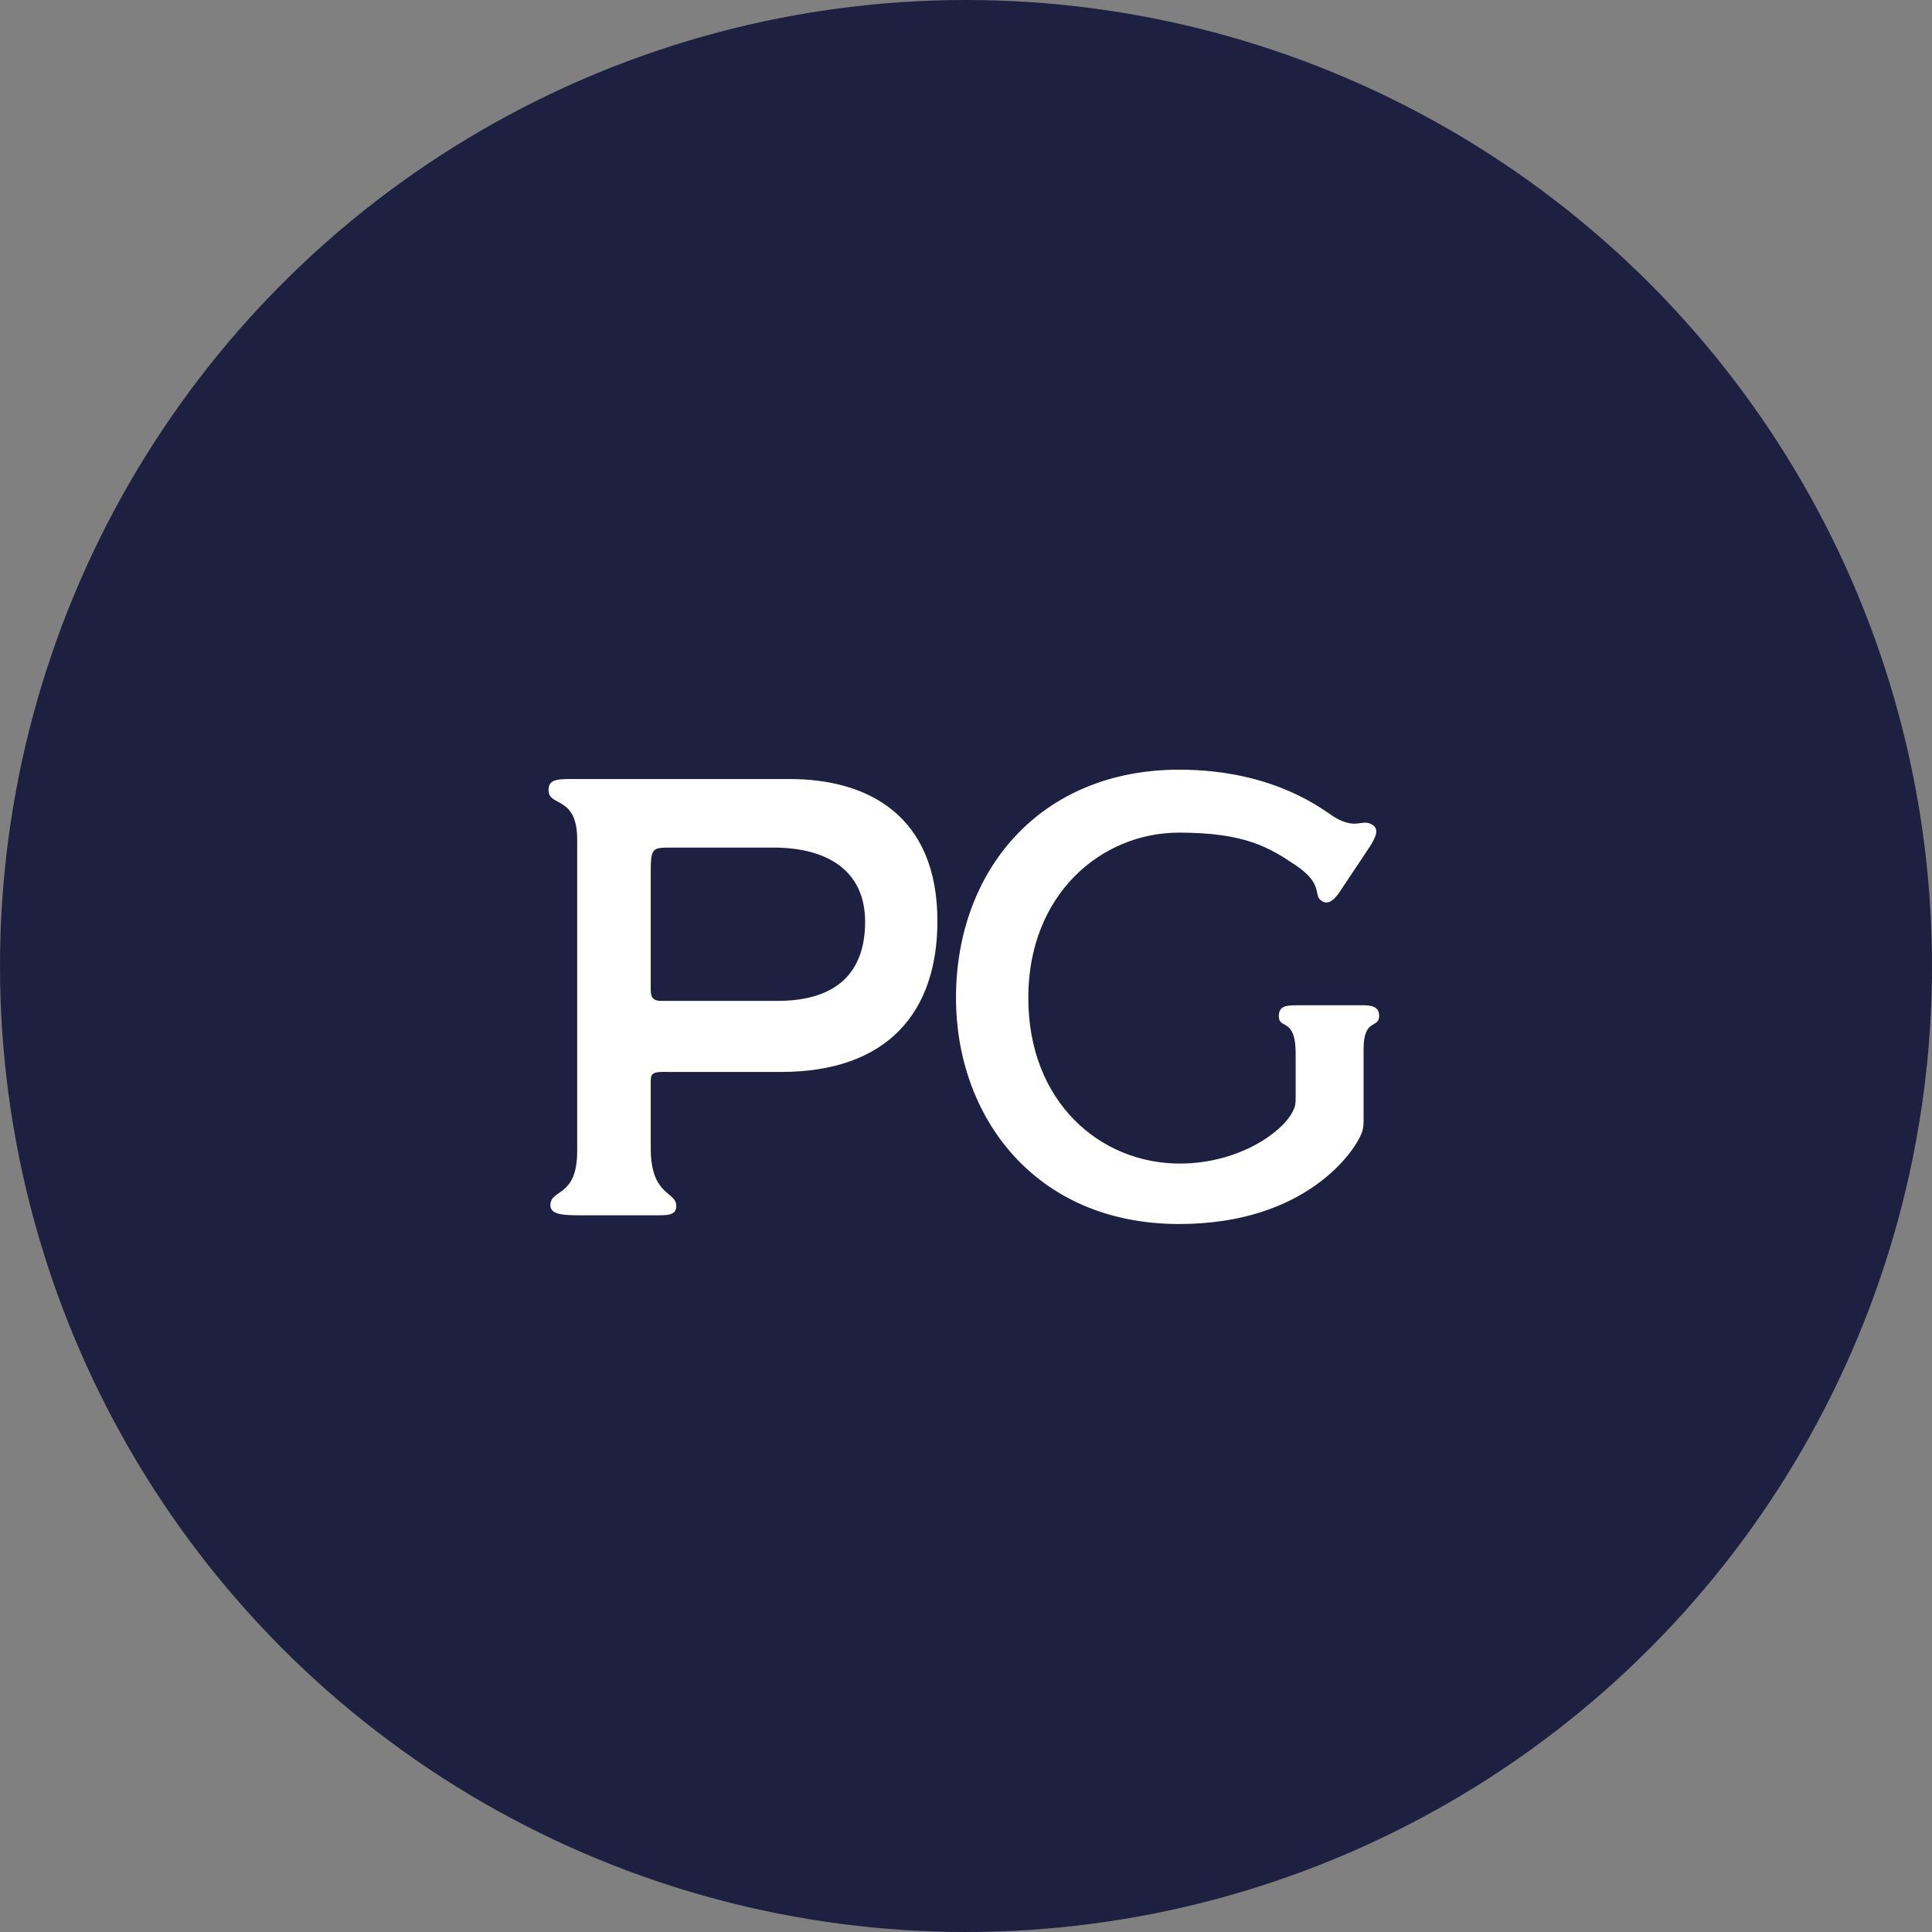 <?xml version="1.0" encoding="UTF-8"?> <svg xmlns="http://www.w3.org/2000/svg" width="434" height="434" viewBox="0 0 434 434" fill="none"><rect x="0" y="0" width="434" height="434" fill="#808080" stroke="none"/><circle cx="217" cy="217" r="217" fill="#1D2041"></circle><path d="M130.217 273C126.577 273 123.637 272.86 123.637 270.76C123.637 266.98 129.657 269.08 129.657 258.58V188.58C129.657 178.64 123.217 181.3 123.217 177.52C123.217 174.72 125.597 175 130.777 175H177.397C194.897 175 210.577 183.12 210.577 206.92C210.577 227.22 199.517 240.8 175.437 240.8H150.377C146.037 240.66 146.177 241.22 146.177 243.6V257.88C146.177 268.8 151.917 267.54 151.917 270.9C151.917 273.14 149.817 273 146.737 273H130.217ZM148.557 224.84H174.597C188.177 224.84 194.337 218.26 194.337 207.06C194.337 195.44 185.657 190.4 173.757 190.4H150.657C146.317 190.4 146.177 190.54 146.177 196.7V220.78C146.177 223.16 145.897 224.84 148.557 224.84ZM264.873 274.96C232.533 274.96 214.753 250.88 214.753 224.14C214.753 195.58 233.653 172.9 264.873 172.9C286.573 172.9 297.633 182.28 299.733 183.54C304.913 186.62 305.893 183.68 308.413 185.36C310.093 186.48 308.553 188.86 307.573 190.4L301.413 199.64C300.013 201.88 298.473 203.56 296.793 202.3C294.973 201.04 297.353 198.66 291.193 194.46C285.173 190.4 279.713 187.04 264.873 187.04C247.373 187.04 230.993 200.9 230.993 224.14C230.993 247.66 247.233 261.38 265.013 261.38C277.893 261.38 287.833 254.66 290.353 249.76C290.913 248.64 291.053 248.22 291.053 246.4V236.6C291.053 228.48 287.273 231.28 287.273 228.34C287.273 225.96 288.813 225.82 291.613 225.82H305.753C307.573 225.82 309.813 225.82 309.813 228.2C309.813 231.14 306.313 228.62 306.313 235.62V251.44C306.313 252.42 306.313 253.4 305.893 254.52C304.353 258.58 293.433 274.96 264.873 274.96Z" fill="white"></path></svg> 